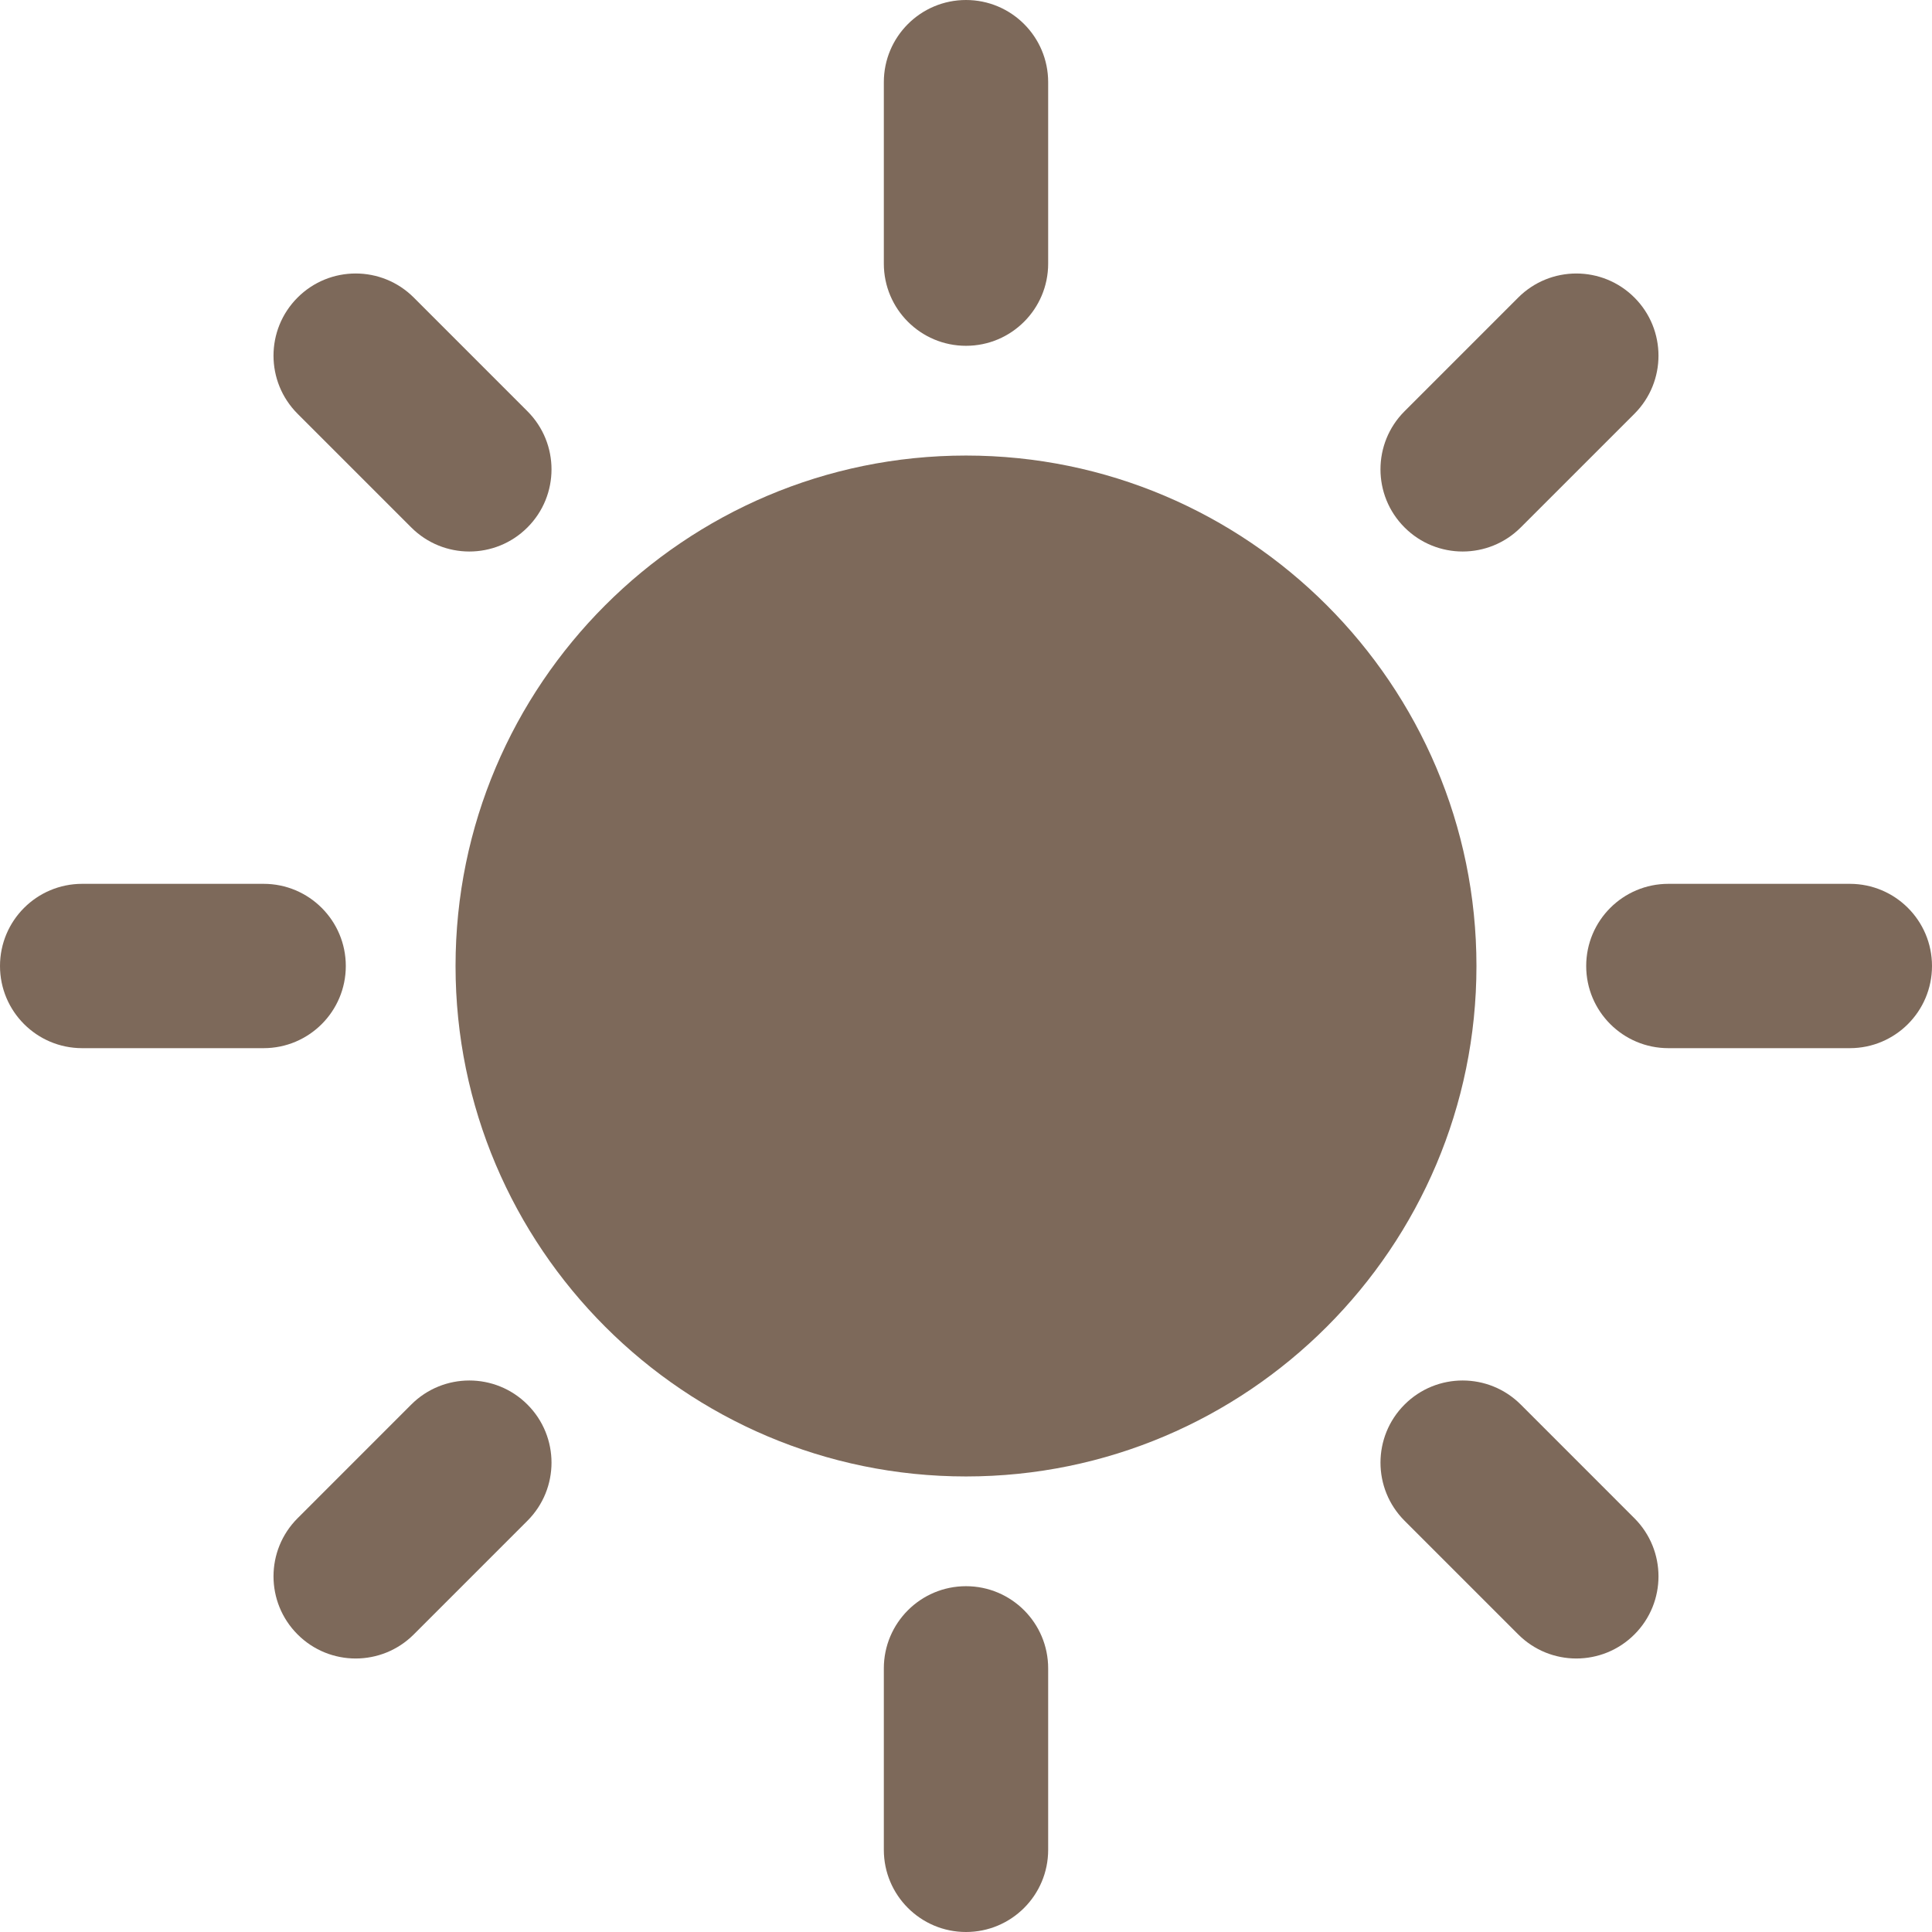 <?xml version="1.0" encoding="utf-8"?>
<!-- Generator: Adobe Illustrator 16.0.0, SVG Export Plug-In . SVG Version: 6.00 Build 0)  -->
<!DOCTYPE svg PUBLIC "-//W3C//DTD SVG 1.1//EN" "http://www.w3.org/Graphics/SVG/1.1/DTD/svg11.dtd">
<svg version="1.1" id="Layer_1" xmlns="http://www.w3.org/2000/svg" xmlns:xlink="http://www.w3.org/1999/xlink" x="0px" y="0px"
	 width="282.164px" height="282.164px" viewBox="0 0 282.164 282.164" style="enable-background:new 0 0 282.164 282.164;"
	 xml:space="preserve">
<path style="fill:#7D695A;" d="M141.082,66.531c-41.105,0-74.551,33.446-74.551,74.551c0,41.105,33.446,74.551,74.551,74.551
	c41.104,0,74.551-33.445,74.551-74.551C215.633,99.977,182.187,66.531,141.082,66.531"/>
<path style="fill:#7D695A;" d="M141.082,50.504c6.629,0,12-5.375,12-12V12c0-6.629-5.371-12-12-12c-6.625,0-12,5.371-12,12v26.504
	C129.082,45.129,134.453,50.504,141.082,50.504"/>
<path style="fill:#7D695A;" d="M141.082,231.66c-6.625,0-12,5.375-12,12v26.504c0,6.629,5.375,12,12,12c6.629,0,12-5.371,12-12
	V243.66C153.082,237.035,147.711,231.66,141.082,231.66"/>
<path style="fill:#7D695A;" d="M60.062,77.031c2.344,2.344,5.415,3.516,8.485,3.516c3.07,0,6.144-1.172,8.484-3.516
	c4.688-4.683,4.688-12.281,0-16.969L60.43,43.457c-4.688-4.687-12.285-4.684-16.969,0c-4.688,4.688-4.688,12.285,0,16.973
	L60.062,77.031z"/>
<path style="fill:#7D695A;" d="M222.102,205.133c-4.687-4.687-12.285-4.687-16.969,0c-4.688,4.684-4.688,12.281,0,16.969
	l16.602,16.602c2.344,2.344,5.414,3.516,8.484,3.516c3.074,0,6.145-1.172,8.488-3.516c4.684-4.684,4.684-12.281-0.004-16.968
	L222.102,205.133z"/>
<path style="fill:#7D695A;" d="M50.504,141.082c0-6.629-5.375-12-12-12H12c-6.629,0-12,5.371-12,12c0,6.625,5.371,12,12,12h26.5
	C45.129,153.082,50.504,147.711,50.504,141.082"/>
<path style="fill:#7D695A;" d="M270.164,129.082H243.66c-6.625,0-12,5.371-12,12c0,6.625,5.375,12,12,12h26.504
	c6.629,0,12-5.375,12-12C282.164,134.453,276.793,129.082,270.164,129.082"/>
<path style="fill:#7D695A;" d="M213.617,80.547c3.07,0,6.141-1.172,8.484-3.516l16.605-16.601
	c4.684-4.688,4.684-12.285-0.004-16.973c-4.684-4.684-12.281-4.684-16.969,0l-16.602,16.605c-4.688,4.684-4.688,12.286,0,16.969
	C207.473,79.375,210.547,80.547,213.617,80.547"/>
<path style="fill:#7D695A;" d="M60.062,205.133l-16.601,16.603c-4.688,4.687-4.688,12.284,0,16.968
	c2.34,2.344,5.414,3.516,8.484,3.516c3.071,0,6.141-1.172,8.485-3.516l16.601-16.602c4.688-4.688,4.688-12.285,0-16.969
	C72.348,200.446,64.746,200.446,60.062,205.133"/>
</svg>
